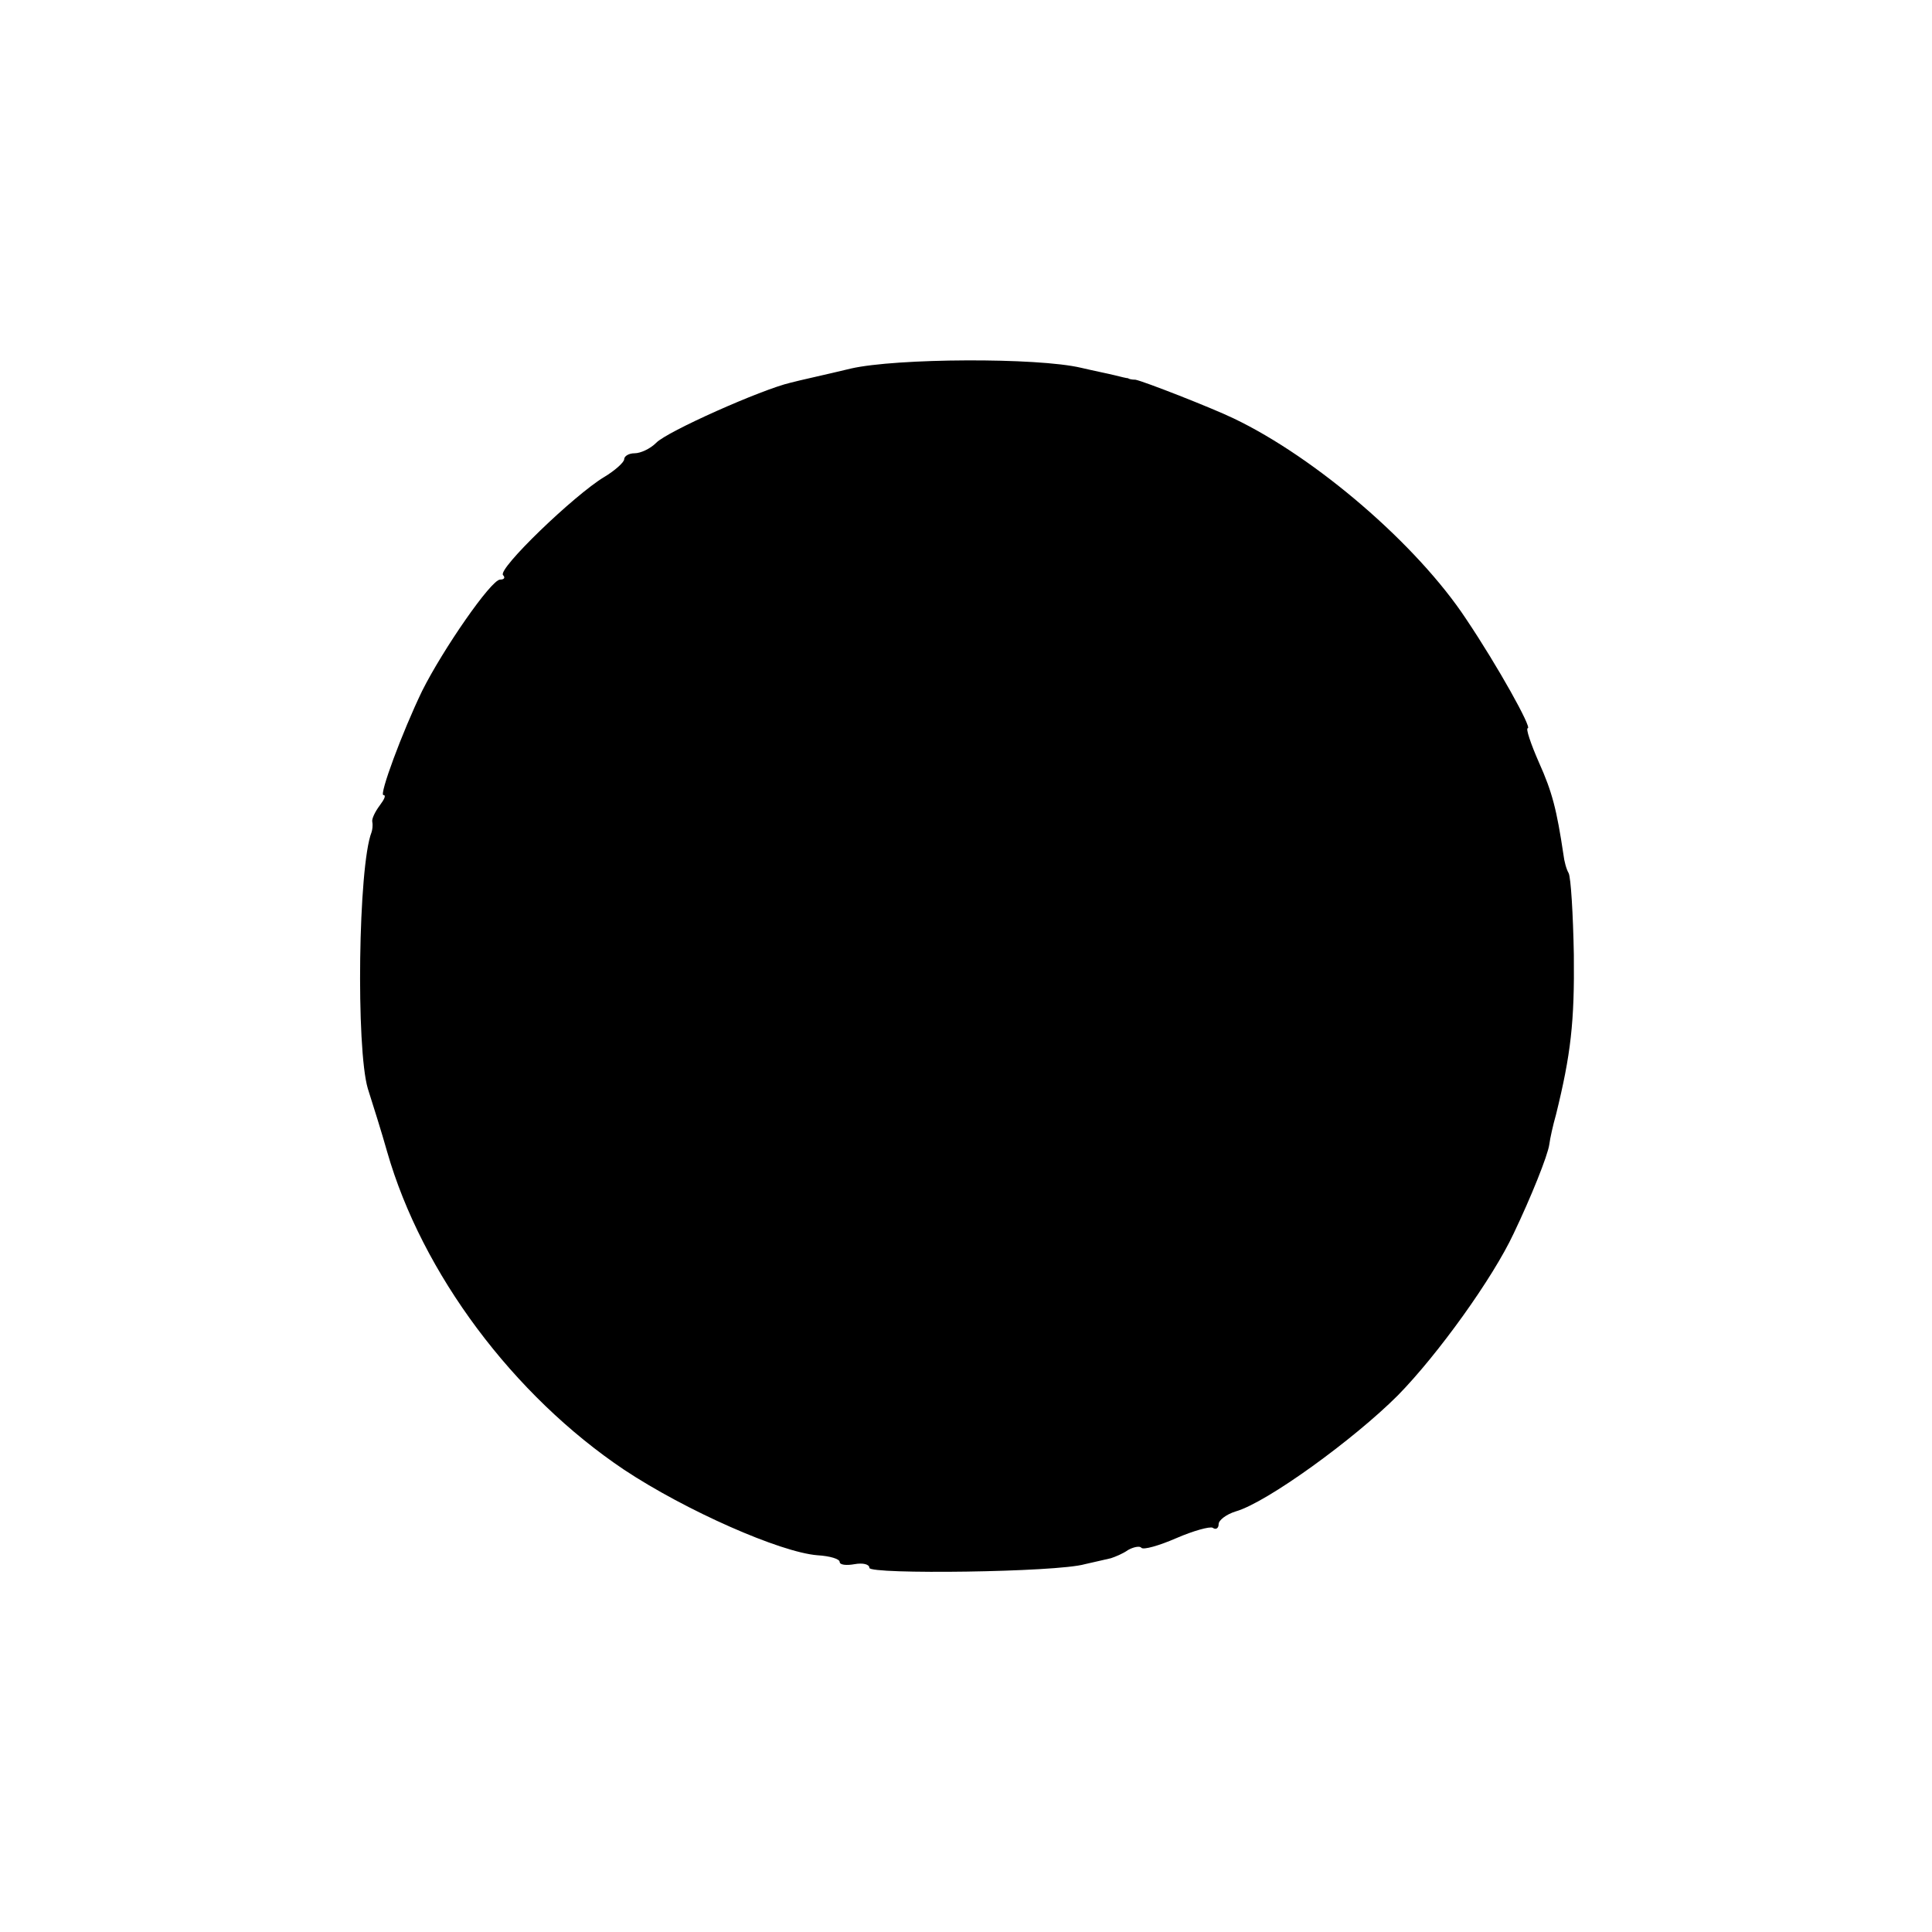 <?xml version="1.0" standalone="no"?>
<!DOCTYPE svg PUBLIC "-//W3C//DTD SVG 20010904//EN"
 "http://www.w3.org/TR/2001/REC-SVG-20010904/DTD/svg10.dtd">
<svg version="1.0" xmlns="http://www.w3.org/2000/svg"
 width="260pt" height="260pt" viewBox="0 0 260 260"
 preserveAspectRatio="xMidYMid meet">
<g transform="translate(0,260) scale(0.1,-0.1)"
fill="#000000" stroke="none">
<path d="M1145 2104 c-33 -8 -70 -16 -81 -19 -39 -9 -167 -66 -181 -81 -8 -8
-21 -14 -29 -14 -8 0 -14 -4 -14 -8 0 -4 -12 -15 -27 -24 -40 -24 -144 -124
-136 -132 3 -3 2 -6 -4 -6 -12 0 -77 -94 -105 -150 -27 -56 -58 -140 -52 -140
4 0 1 -6 -5 -14 -6 -8 -11 -18 -10 -22 1 -5 0 -11 -1 -14 -18 -46 -21 -291 -5
-345 7 -22 19 -60 26 -85 47 -164 170 -328 319 -428 83 -55 210 -111 260 -115
17 -1 30 -5 30 -9 0 -4 9 -5 20 -3 11 2 20 0 20 -5 0 -9 252 -6 290 5 14 3 30
7 35 8 6 2 16 6 23 11 7 4 16 6 18 3 3 -3 24 3 47 13 23 10 45 16 49 14 4 -3
8 -1 8 5 0 5 10 13 23 17 42 12 159 97 218 156 54 55 128 158 156 218 23 48
46 105 48 120 1 8 5 26 9 40 20 81 25 125 24 215 -1 55 -4 104 -7 110 -3 5 -6
16 -7 25 -9 60 -15 84 -33 124 -11 25 -18 46 -15 46 6 0 -40 83 -83 147 -66
100 -202 217 -313 270 -29 14 -121 50 -132 52 -5 0 -9 1 -10 2 -2 0 -10 2 -18
4 -8 2 -28 6 -45 10 -59 14 -249 13 -310 -1z"/>
</g>
</svg>
